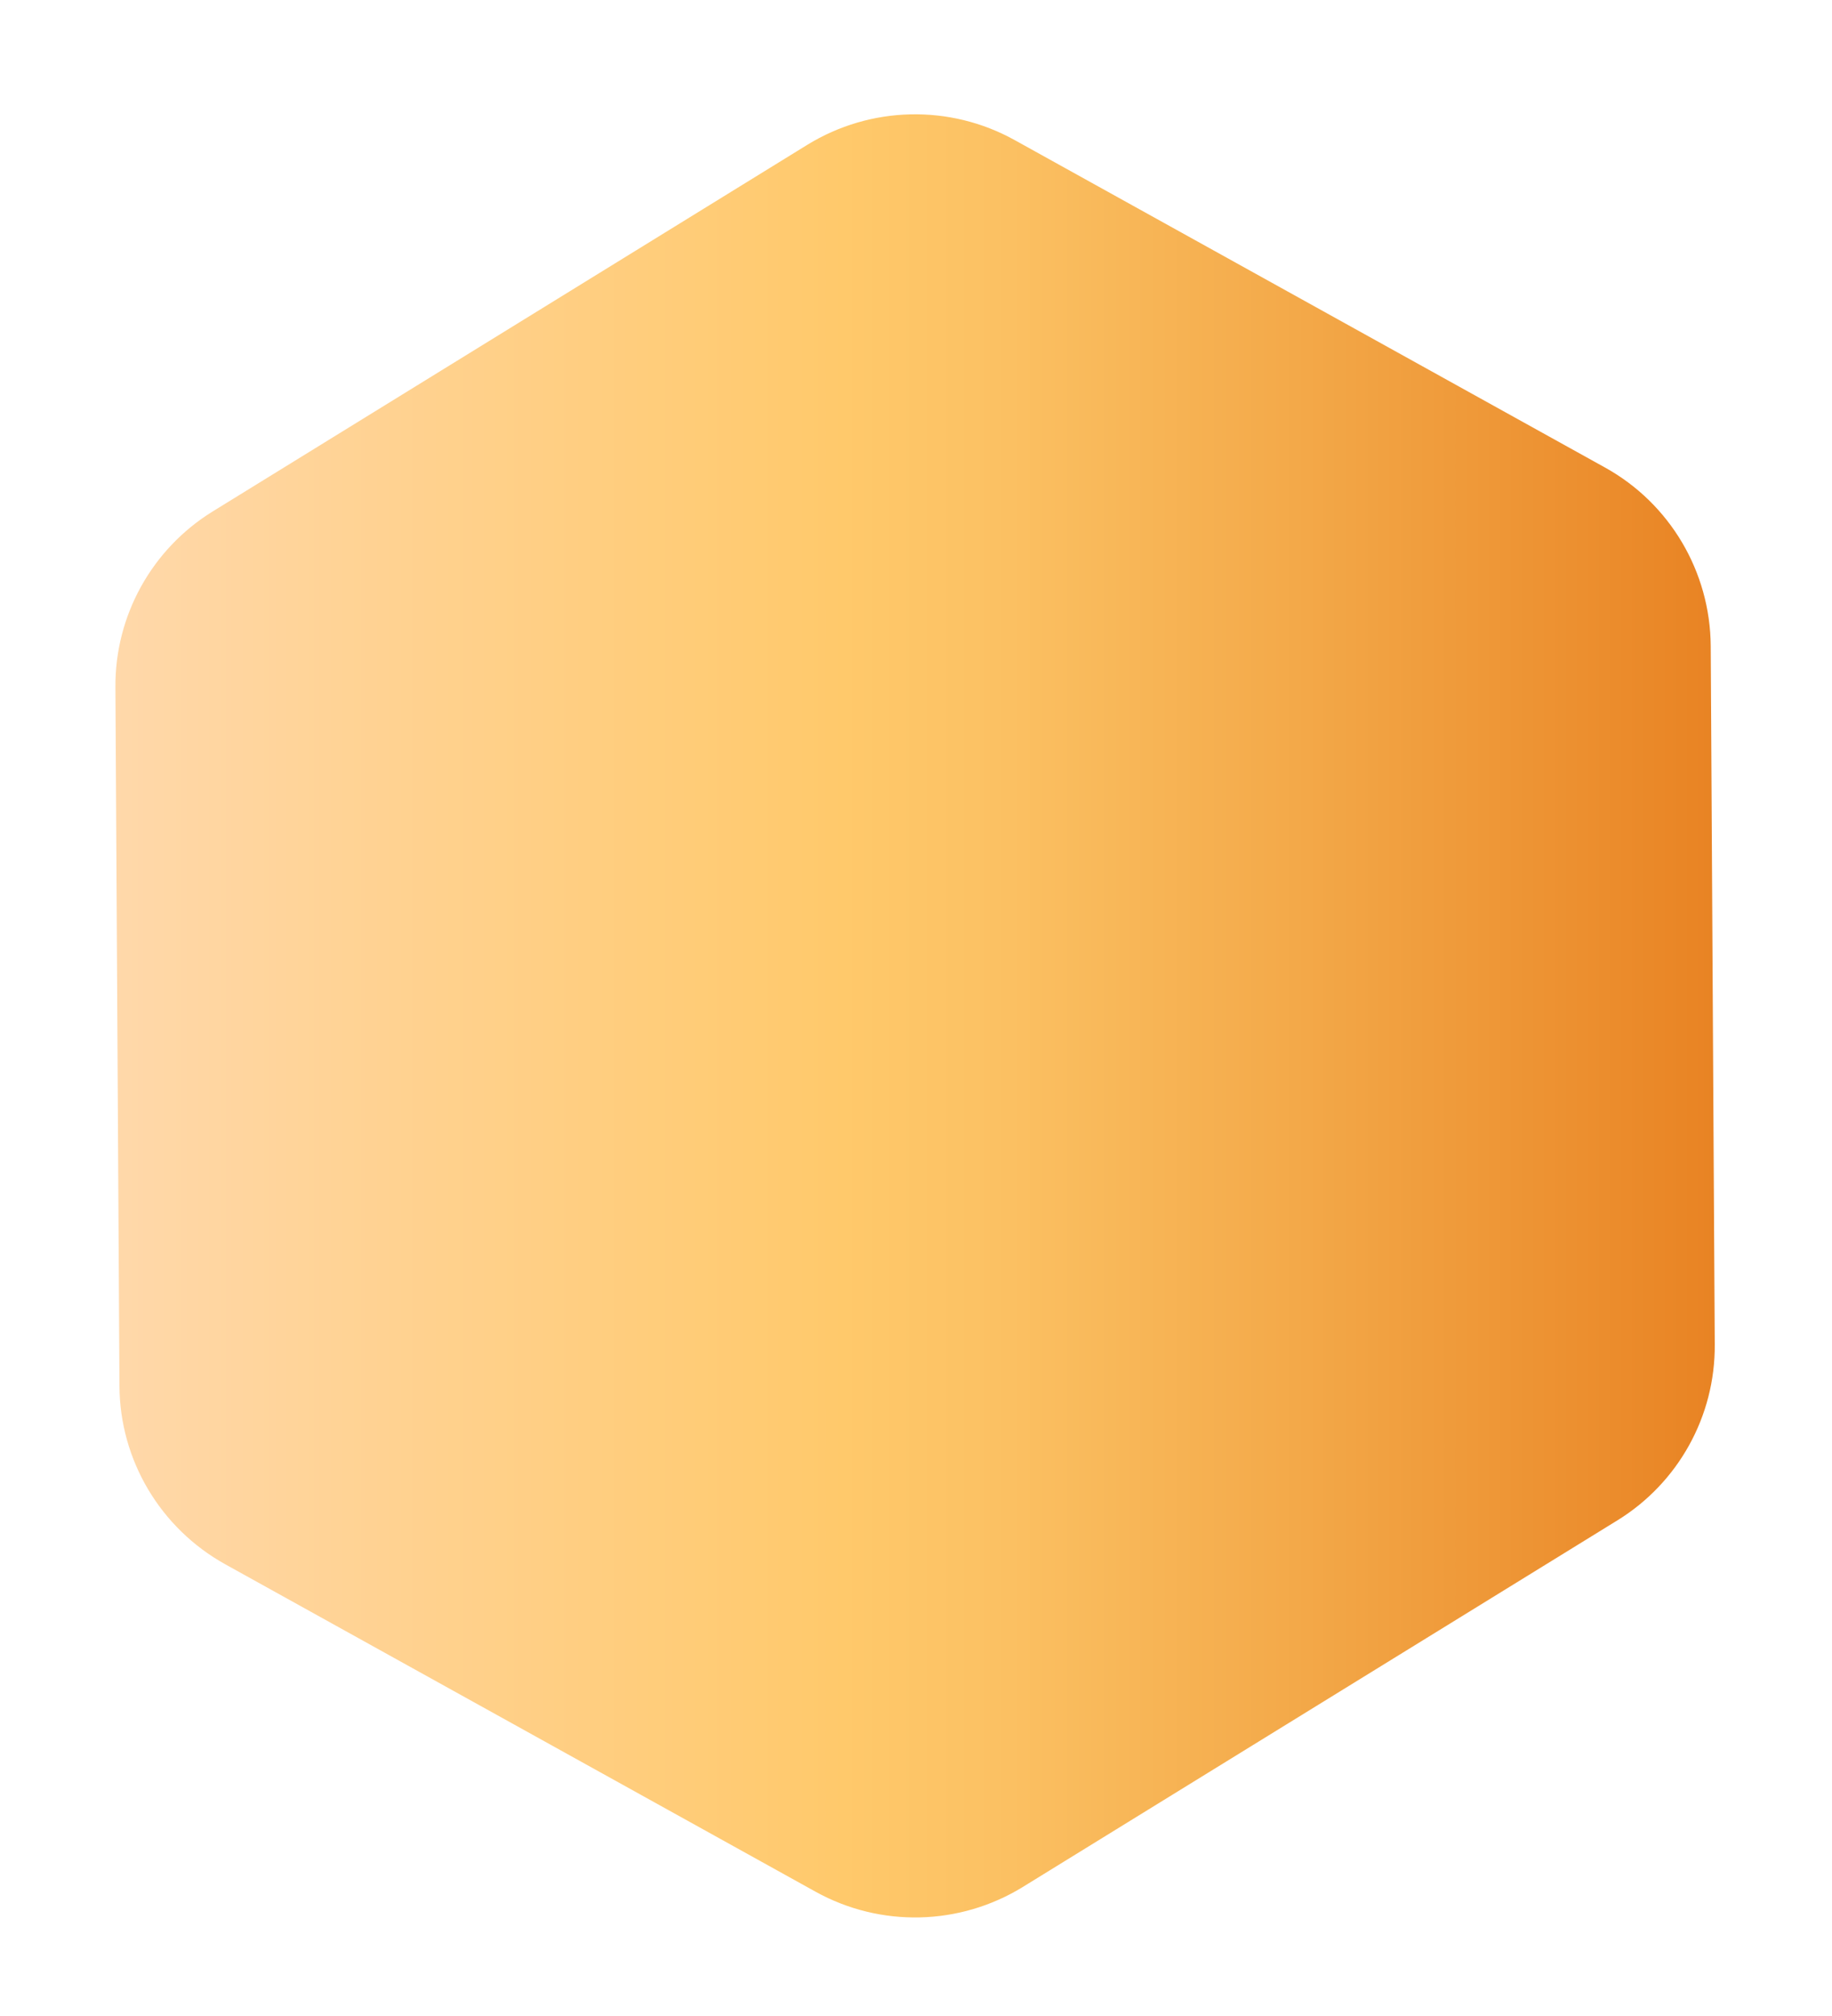 <?xml version="1.0" encoding="utf-8"?>
<!-- Generator: Adobe Illustrator 24.3.0, SVG Export Plug-In . SVG Version: 6.00 Build 0)  -->
<svg version="1.1" id="Layer_1" xmlns="http://www.w3.org/2000/svg" xmlns:xlink="http://www.w3.org/1999/xlink" x="0px" y="0px"
	 viewBox="0 0 100 110" style="enable-background:new 0 0 100 110;" xml:space="preserve">
<style type="text/css">
	.st0{fill:url(#SVGID_1_);}
</style>
<linearGradient id="SVGID_1_" gradientUnits="userSpaceOnUse" x1="6.304" y1="55.425" x2="93.601" y2="55.425">
	<stop  offset="0" style="stop-color:#FFD8AA"/>
	<stop  offset="0.138" style="stop-color:#FFD396"/>
	<stop  offset="0.455" style="stop-color:#FFC96B"/>
	<stop  offset="0.56" style="stop-color:#FBC062"/>
	<stop  offset="0.745" style="stop-color:#F3A848"/>
	<stop  offset="0.986" style="stop-color:#E98525"/>
	<stop  offset="1" style="stop-color:#E88324"/>
</linearGradient>
<path class="st0" d="M87.61,25.51L55.38,7.64c-3.54-1.96-7.86-1.86-11.31,0.26l-32.45,20c-3.33,2.05-5.35,5.69-5.32,9.6l0.22,38.12
	c0.02,4.05,2.23,7.76,5.77,9.73l32.23,17.87c3.54,1.96,7.86,1.86,11.31-0.26l32.45-20c3.33-2.05,5.35-5.69,5.32-9.6l-0.22-38.12
	C93.35,31.19,91.15,27.47,87.61,25.51z"/>
</svg>

